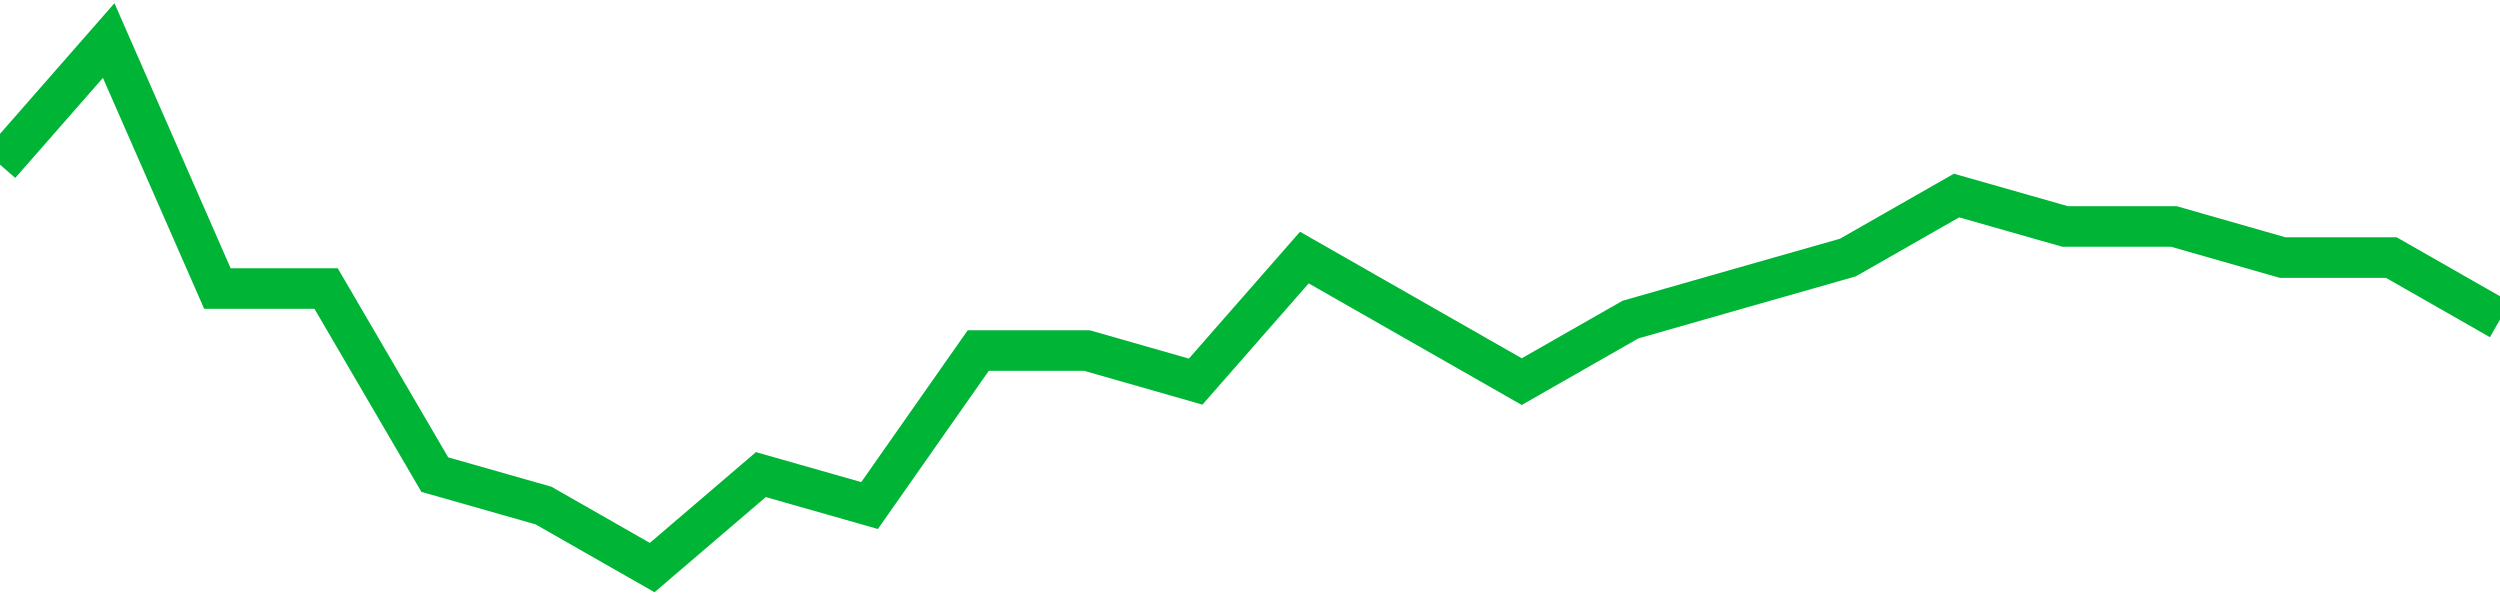 <!-- Generated with https://github.com/jxxe/sparkline/ --><svg viewBox="0 0 185 45" class="sparkline" xmlns="http://www.w3.org/2000/svg"><path class="sparkline--fill" d="M 0 12.18 L 0 12.18 L 8.043 3 L 16.087 21.35 L 24.13 21.35 L 32.174 35.12 L 40.217 37.41 L 48.261 42 L 56.304 35.12 L 64.348 37.41 L 72.391 25.94 L 80.435 25.94 L 88.478 28.24 L 96.522 19.06 L 104.565 23.65 L 112.609 28.24 L 120.652 23.65 L 128.696 21.35 L 136.739 19.06 L 144.783 14.47 L 152.826 16.76 L 160.87 16.76 L 168.913 19.06 L 176.957 19.06 L 185 23.65 V 45 L 0 45 Z" stroke="none" fill="none" ></path><path class="sparkline--line" d="M 0 12.18 L 0 12.18 L 8.043 3 L 16.087 21.35 L 24.13 21.35 L 32.174 35.12 L 40.217 37.41 L 48.261 42 L 56.304 35.12 L 64.348 37.41 L 72.391 25.94 L 80.435 25.94 L 88.478 28.24 L 96.522 19.06 L 104.565 23.65 L 112.609 28.24 L 120.652 23.65 L 128.696 21.35 L 136.739 19.06 L 144.783 14.47 L 152.826 16.76 L 160.87 16.76 L 168.913 19.06 L 176.957 19.06 L 185 23.65" fill="none" stroke-width="3" stroke="#00B436" ></path></svg>